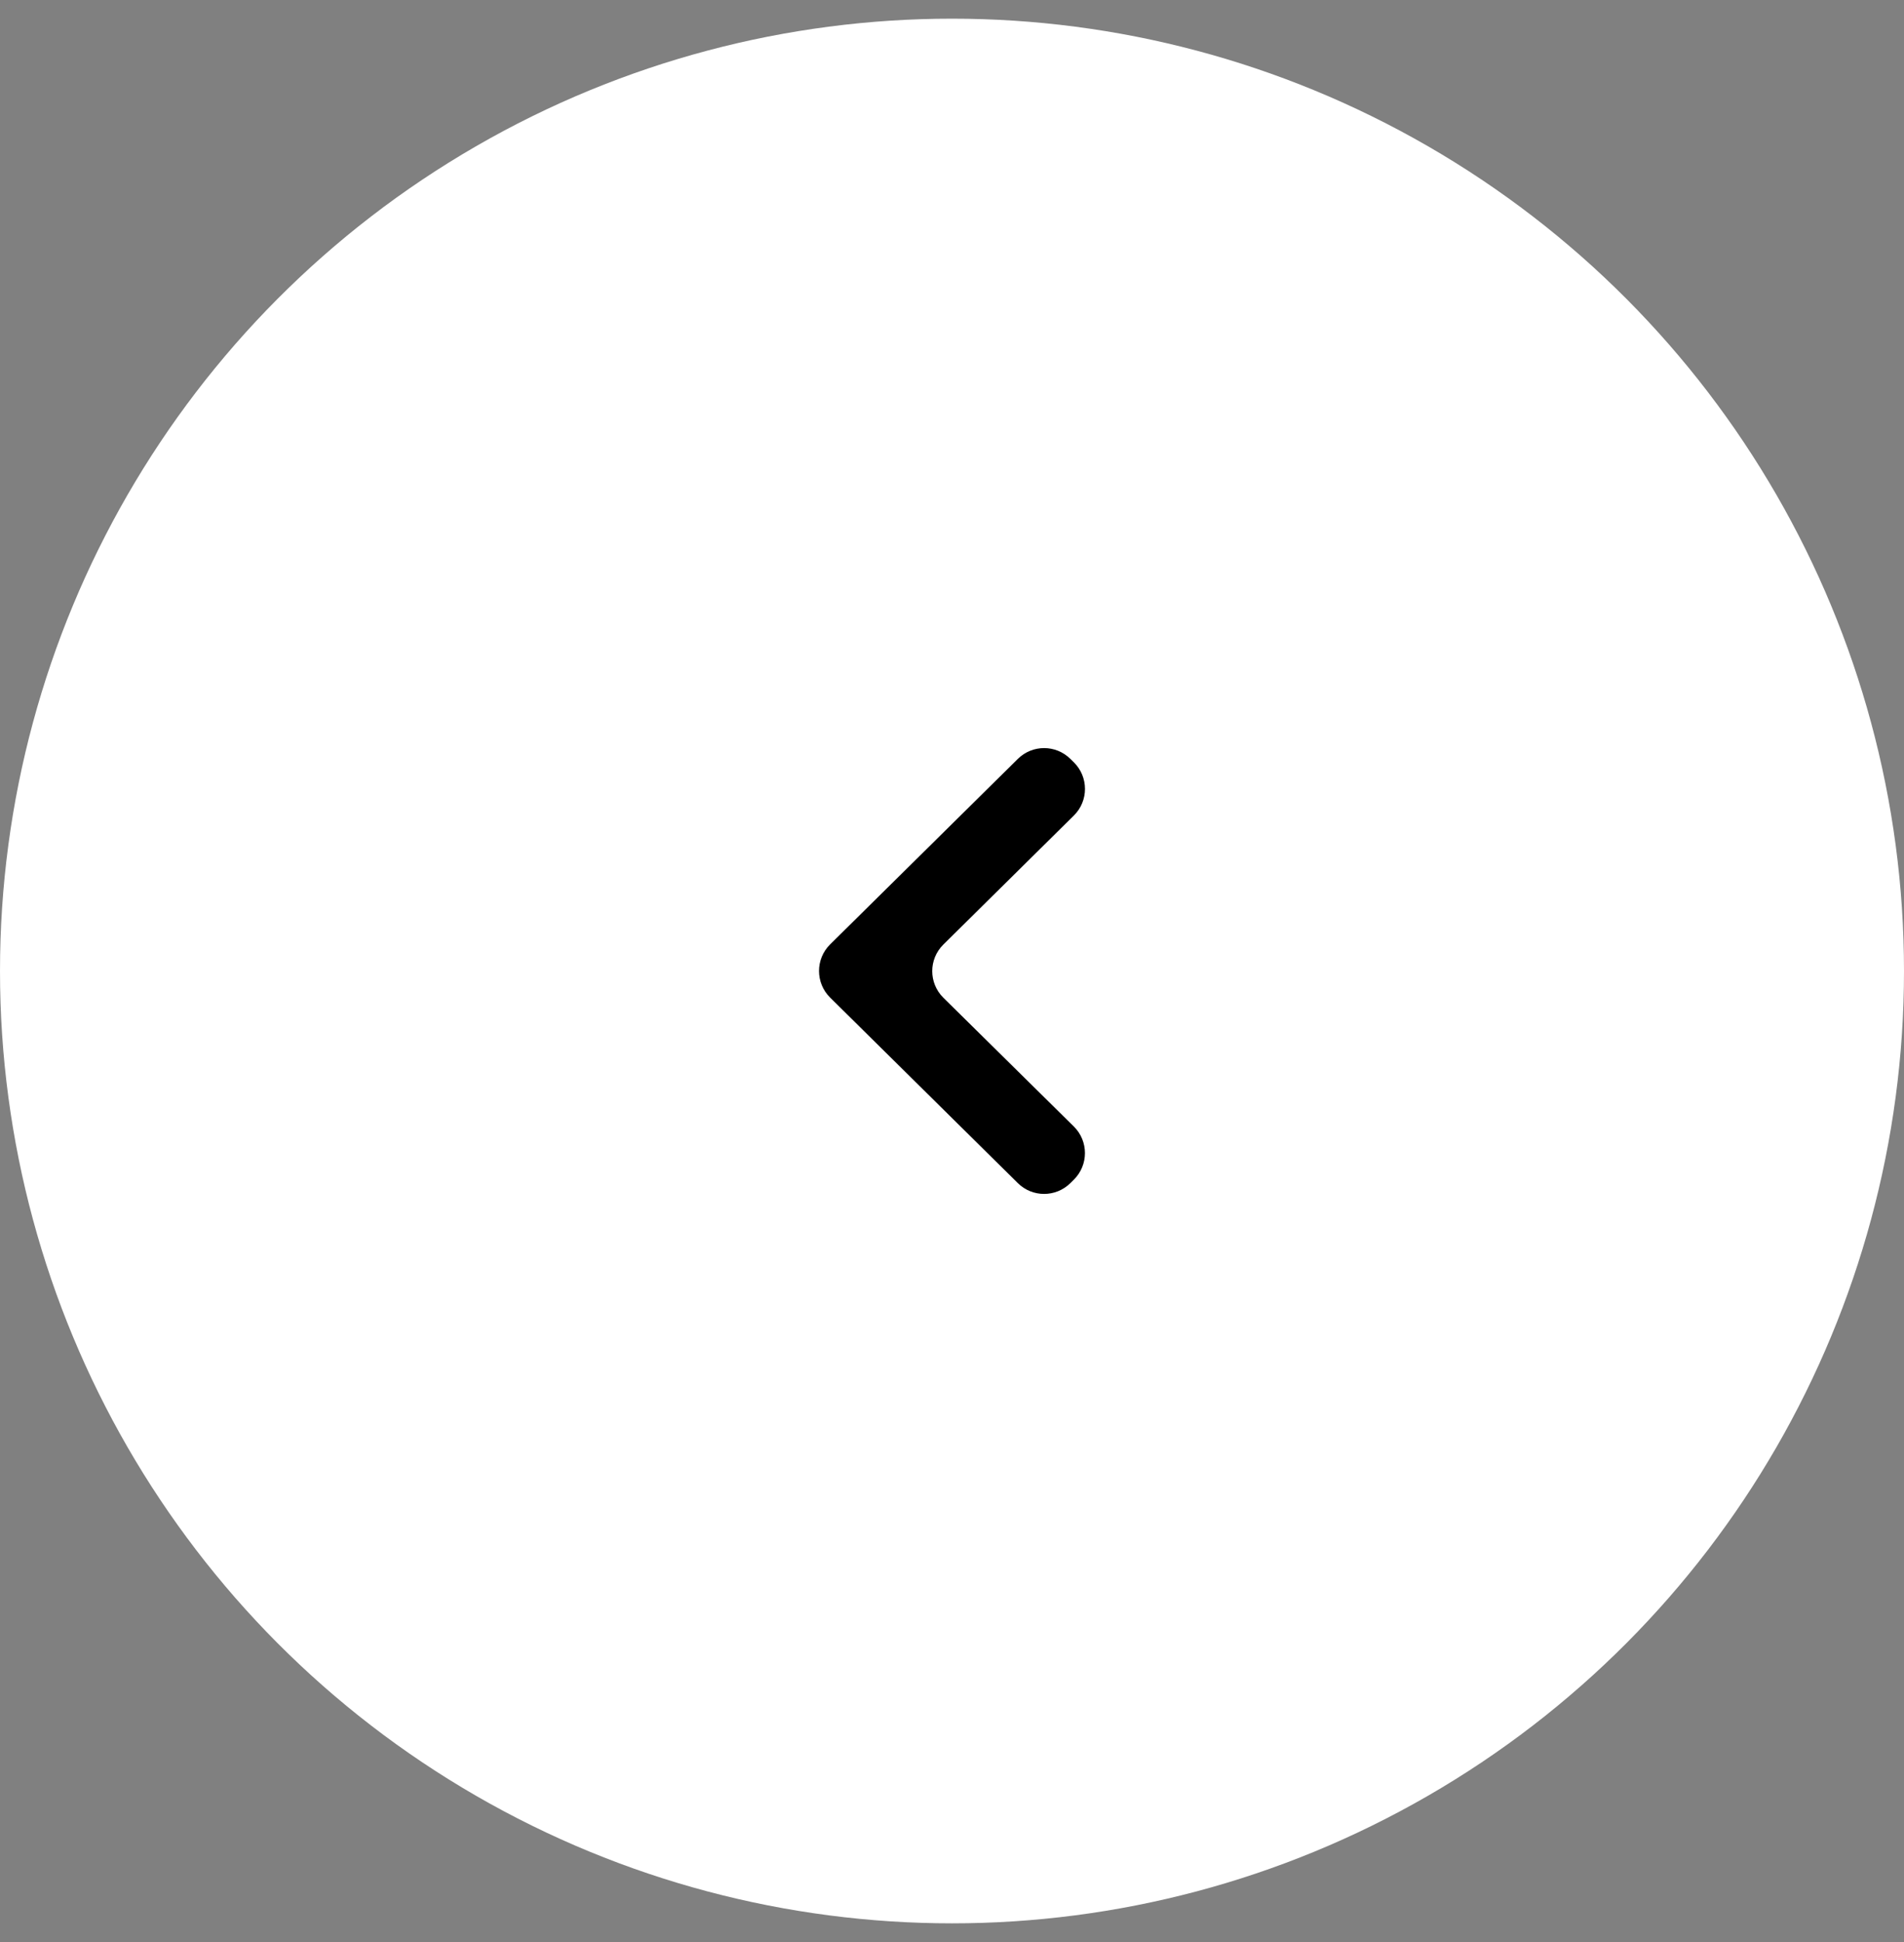 <svg width="51" height="52" viewBox="0 0 51 52" fill="none" xmlns="http://www.w3.org/2000/svg">
<rect x="0" y="0" width="51" height="52" fill="#808080" stroke="none"/>
<circle cx="25.5" cy="26" r="25.5" fill="white"/>
<path d="M22.235 26.711C21.839 26.319 21.839 25.68 22.235 25.288L27.264 20.32C27.654 19.935 28.28 19.935 28.67 20.32L28.765 20.413C29.161 20.805 29.161 21.445 28.765 21.836L25.268 25.292C24.871 25.684 24.872 26.324 25.268 26.715L28.764 30.164C29.16 30.555 29.16 31.195 28.764 31.587L28.67 31.68C28.28 32.065 27.653 32.065 27.264 31.68L22.235 26.711Z" fill="black"/>
</svg>
